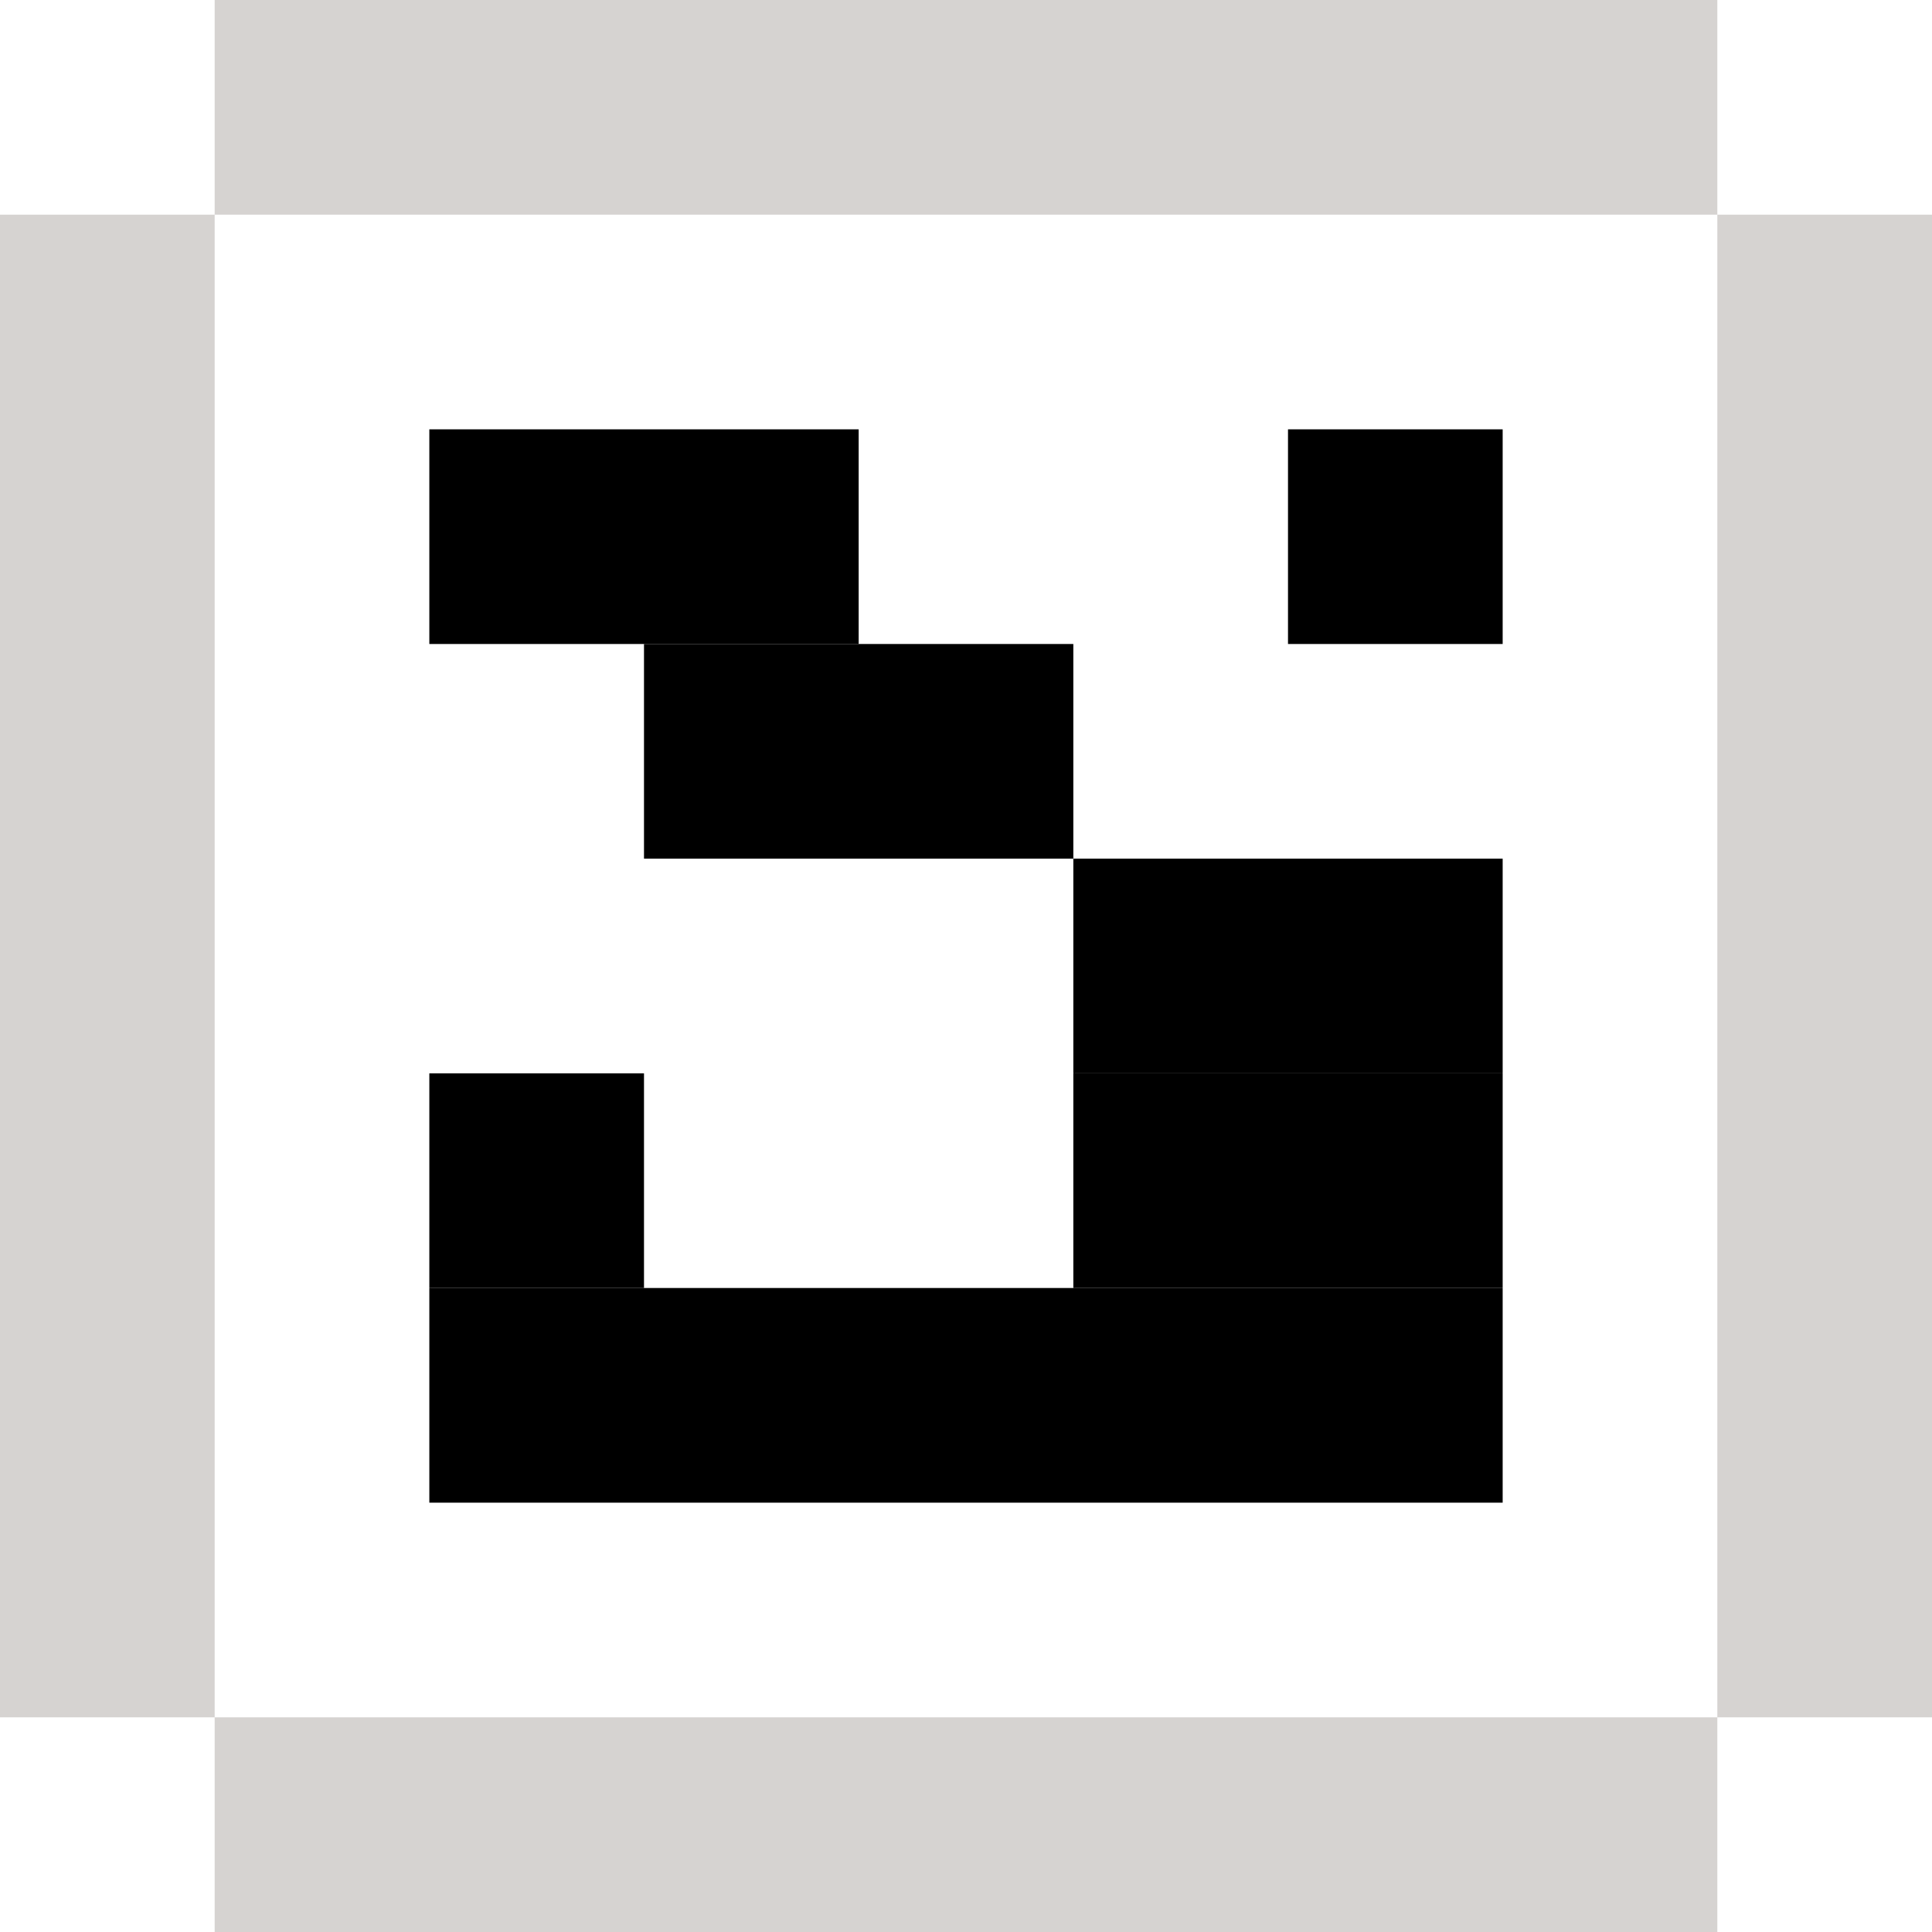 <svg width="72" height="72" viewBox="0 0 72 72" fill="none" xmlns="http://www.w3.org/2000/svg">
<g clip-path="url(#clip0_2954_992)">
<rect y="8" width="8" height="56" fill="#D6D3D1"/>
<rect x="16" y="48" width="40" height="8" fill="black"/>
<rect x="8" width="56" height="8" fill="#D6D3D1"/>
<rect x="64" y="8" width="8" height="56" fill="#D6D3D1"/>
<rect x="64" y="72" width="56" height="8" transform="rotate(180 64 72)" fill="#D6D3D1"/>
<rect x="40" y="40" width="16" height="8" fill="black"/>
<rect x="40" y="32" width="16" height="8" fill="black"/>
<rect x="16" y="40" width="8" height="8" fill="black"/>
<rect x="16" y="16" width="16" height="8" fill="black"/>
<rect x="48" y="16" width="8" height="8" fill="black"/>
<rect x="24" y="24" width="16" height="8" fill="black"/>
</g>
<defs>
<clipPath id="clip0_2954_992">
<rect width="72" height="72" fill="white"/>
</clipPath>
</defs>
</svg>
